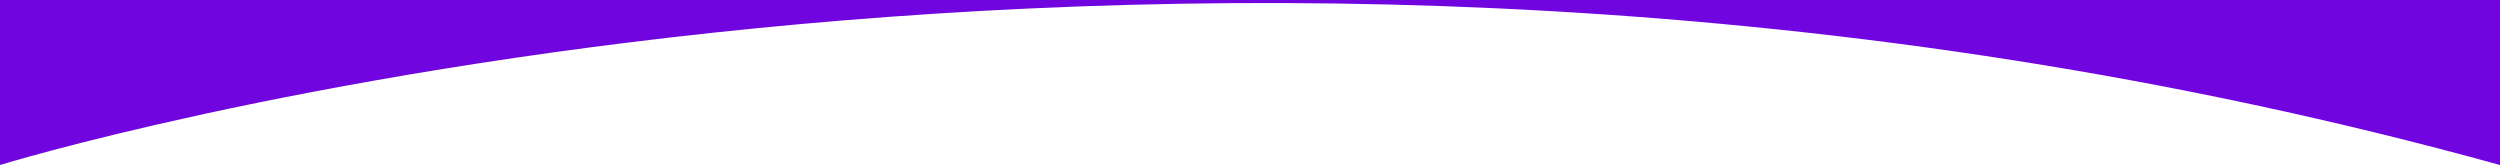<?xml version="1.0" encoding="utf-8"?>
<!-- Generator: Adobe Illustrator 28.1.0, SVG Export Plug-In . SVG Version: 6.00 Build 0)  -->
<svg version="1.1" id="Calque_1" xmlns="http://www.w3.org/2000/svg" xmlns:xlink="http://www.w3.org/1999/xlink" x="0px" y="0px"
	 viewBox="0 0 450 29.7" style="enable-background:new 0 0 450 29.7;" xml:space="preserve">
<style type="text/css">
	.st0{fill:#7005DF;}
</style>
<g id="Calque_1_00000180357748766162017410000018050766215451873711_">
</g>
<g id="Calque_2_00000097466090814874073550000001478684092952422319_">
	<path class="st0" d="M0,0v29.7c0,0,212.7-65.6,450,0V0H0z"/>
</g>
</svg>
